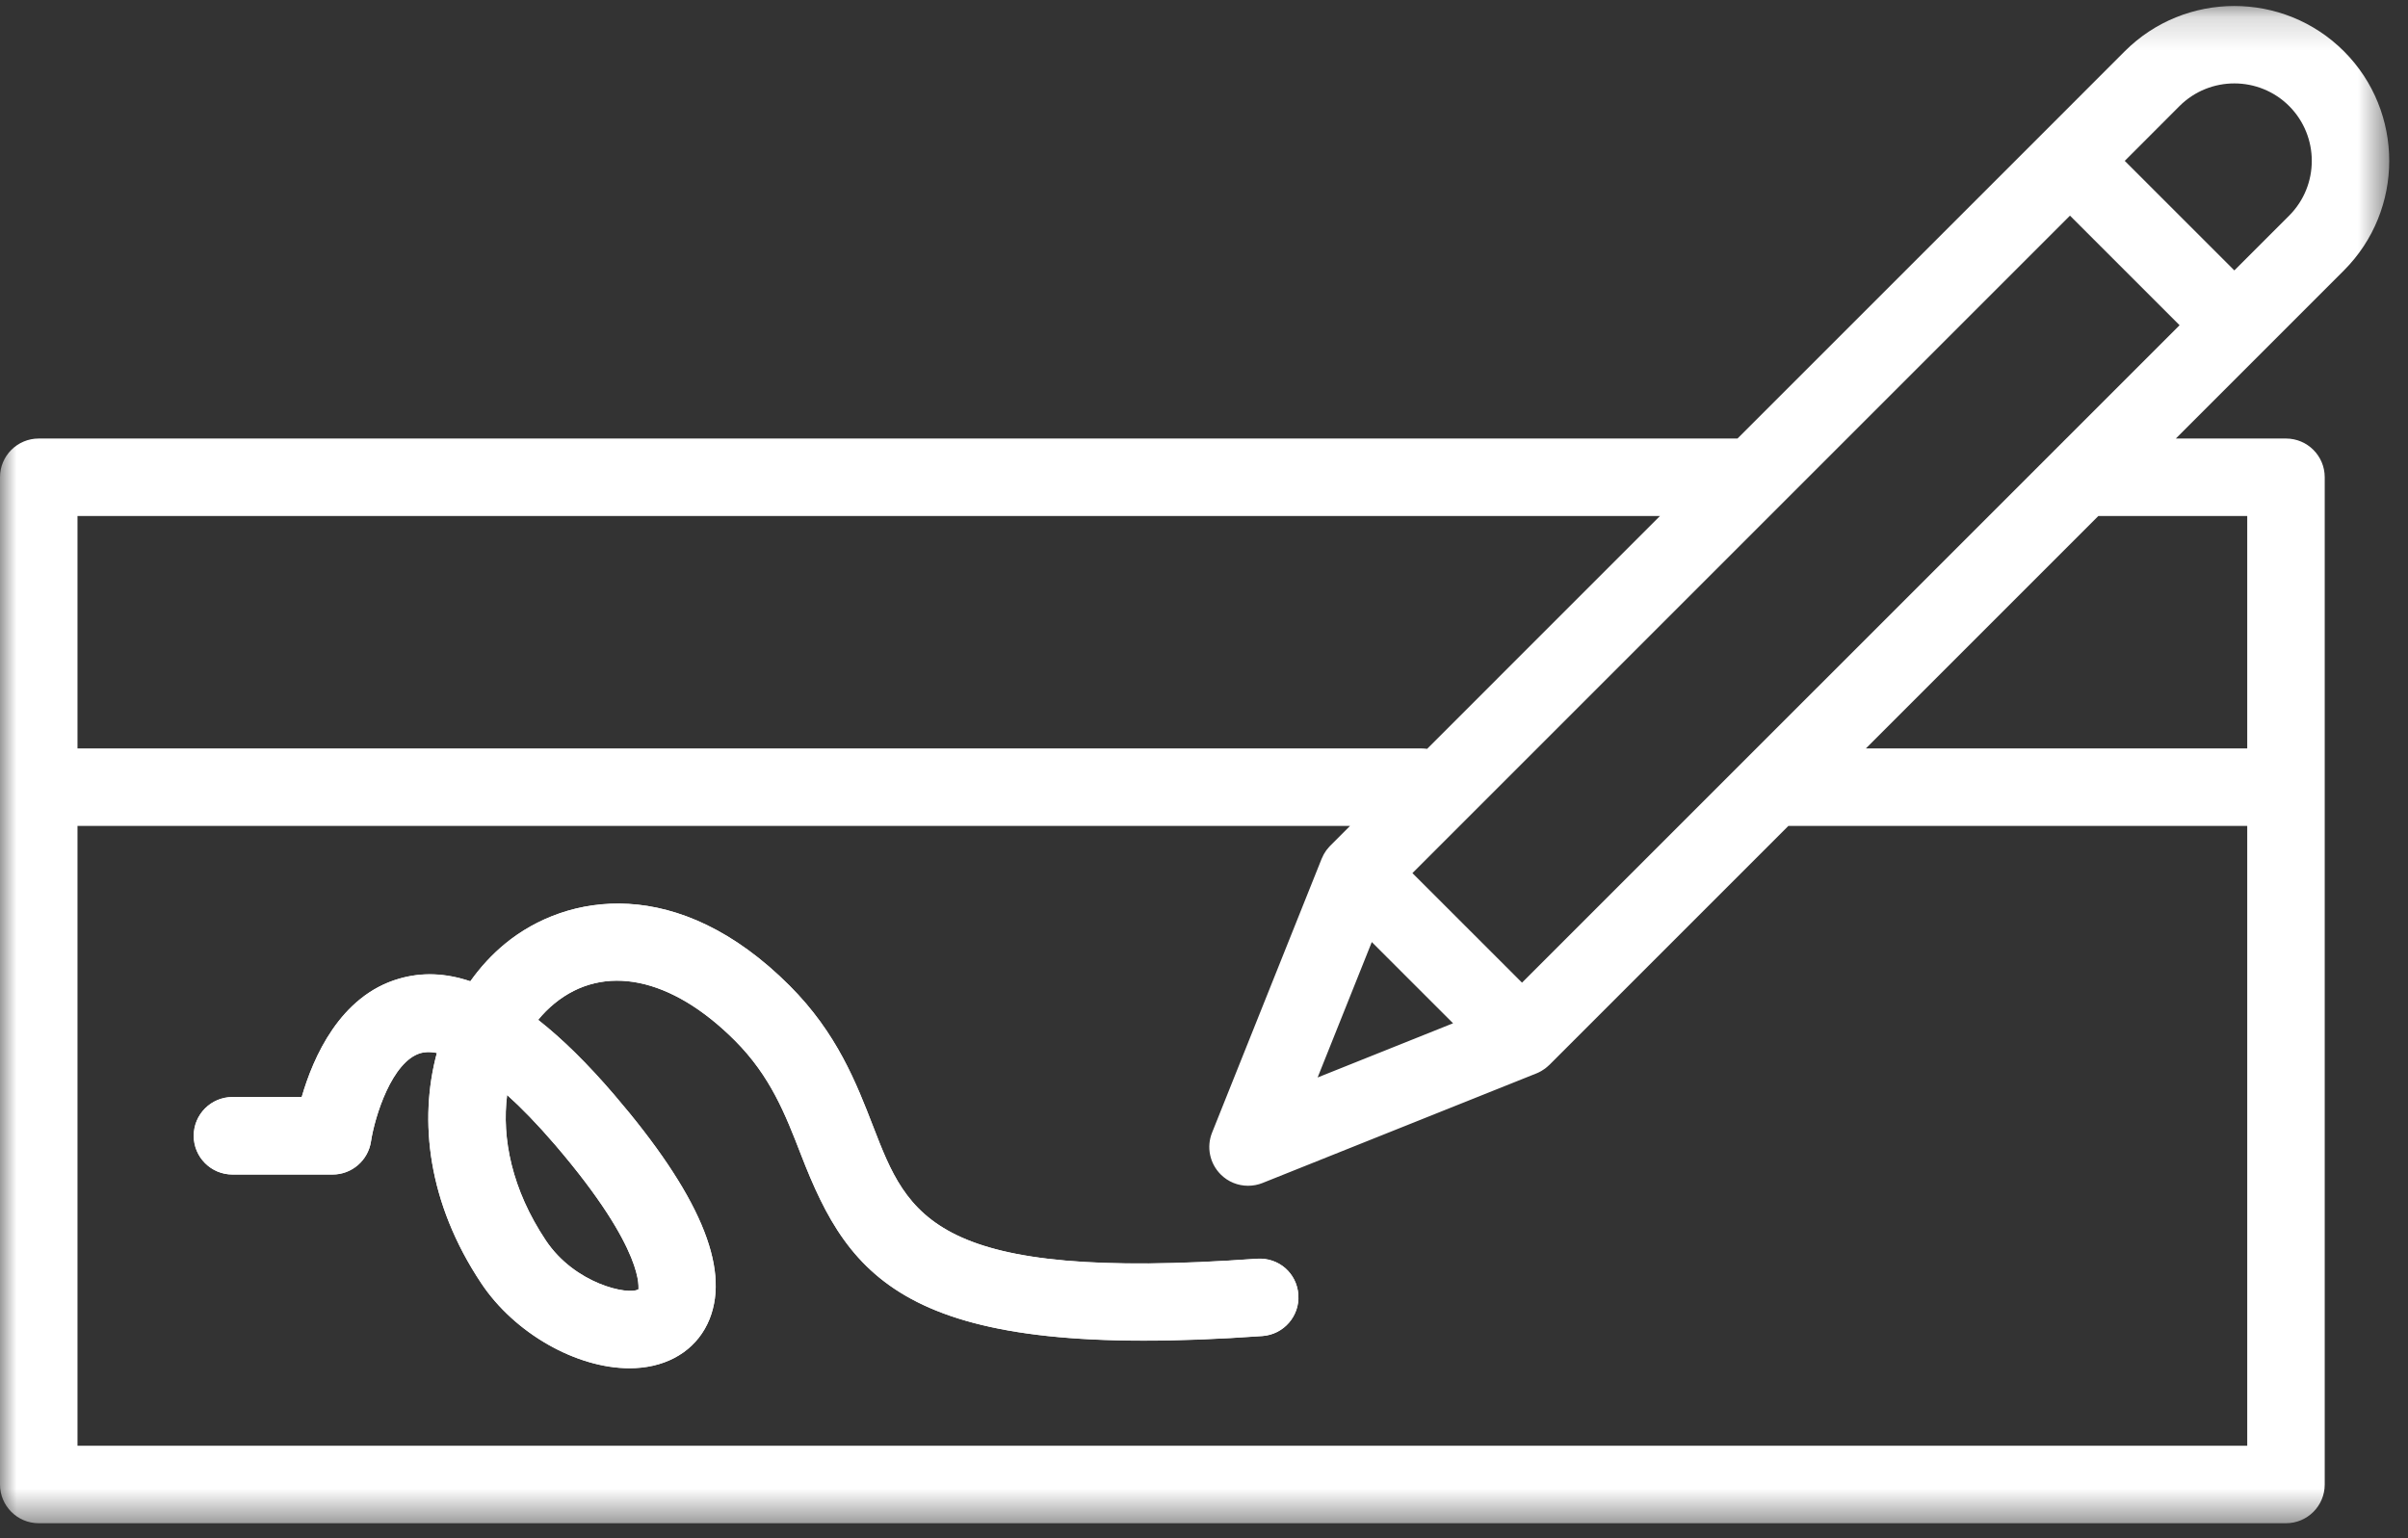 <?xml version="1.0" encoding="UTF-8"?>
<svg width="72px" height="46px" viewBox="0 0 72 46" version="1.1" xmlns="http://www.w3.org/2000/svg" xmlns:xlink="http://www.w3.org/1999/xlink">
    <rect x="0" y="0" width="72" height="46" fill="#333333" stroke="none"/>
    <!-- Generator: sketchtool 64 (101010) - https://sketch.com -->
    <title>67D1170D-2996-4929-B192-330498F94719</title>
    <desc>Created with sketchtool.</desc>
    <defs>
        <polygon id="path-1" points="0 0.168 71.439 0.168 71.439 45.54 0 45.54"></polygon>
    </defs>
    <g id="Desktop" stroke="none" stroke-width="1" fill="none" fill-rule="evenodd">
        <g id="MotoMax-V3" transform="translate(-1597, -3230)">
            <g id="icn2" transform="translate(1597, 3230)">
                <g id="Group-3" transform="translate(0, 0.012)">
                    <mask id="mask-2" fill="white">
                        <use xlink:href="#path-1"></use>
                    </mask>
                    <g id="Clip-2"></g>
                    <path d="M16.6,34.228 C19.348,37.436 19.074,38.545 19.091,38.545 C18.798,38.733 17.191,38.391 16.319,37.082 C15.304,35.561 14.998,34.029 15.163,32.734 C15.585,33.114 16.063,33.602 16.6,34.228 L16.6,34.228 Z M37.582,37.632 C27.91,38.326 27.153,36.375 26.109,33.68 C25.601,32.369 25.024,30.883 23.611,29.468 C20.271,26.127 16.942,26.701 15.107,28.208 C14.72,28.525 14.369,28.904 14.063,29.335 C13.318,29.084 12.609,29.059 11.93,29.258 C10.166,29.767 9.362,31.615 9.021,32.796 L6.951,32.796 C6.311,32.796 5.792,33.315 5.792,33.955 C5.792,34.595 6.311,35.113 6.951,35.113 L9.946,35.113 C10.519,35.113 11.006,34.691 11.092,34.126 C11.207,33.369 11.722,31.728 12.577,31.482 C12.665,31.457 12.825,31.432 13.063,31.478 C12.519,33.488 12.787,35.963 14.391,38.367 C15.389,39.864 17.236,40.906 18.82,40.906 C18.94,40.906 19.059,40.901 19.175,40.888 C20.145,40.787 20.889,40.256 21.217,39.433 C21.834,37.882 20.9,35.685 18.359,32.721 C17.567,31.797 16.812,31.054 16.091,30.488 C16.239,30.306 16.402,30.143 16.576,30 C18.052,28.79 20.07,29.203 21.973,31.106 C23.041,32.175 23.482,33.313 23.949,34.517 C25.408,38.286 27.16,40.698 37.748,39.943 C38.386,39.896 38.866,39.343 38.821,38.705 C38.776,38.067 38.237,37.589 37.582,37.632 L37.582,37.632 Z M68.446,6.437 L66.808,8.075 L63.531,4.799 L65.169,3.159 C66.073,2.257 67.542,2.257 68.446,3.159 C69.349,4.064 69.349,5.533 68.446,6.437 L68.446,6.437 Z M45.509,29.374 L42.232,26.098 L61.893,6.437 L65.17,9.714 L45.509,29.374 Z M67.193,15.419 L67.193,22.37 L55.79,22.37 L62.741,15.419 L67.193,15.419 Z M41.017,28.16 L43.447,30.589 L39.397,32.21 L41.017,28.16 Z M67.193,43.223 L2.317,43.223 L2.317,24.687 L40.366,24.687 L39.774,25.279 C39.768,25.285 39.763,25.291 39.757,25.298 C39.749,25.306 39.742,25.315 39.734,25.324 C39.712,25.348 39.691,25.373 39.671,25.399 C39.664,25.409 39.656,25.42 39.648,25.43 C39.628,25.46 39.609,25.49 39.591,25.52 C39.587,25.528 39.582,25.535 39.578,25.542 C39.556,25.582 39.537,25.623 39.52,25.664 C39.52,25.666 39.519,25.667 39.518,25.668 L36.241,33.86 C36.069,34.29 36.171,34.78 36.498,35.108 C36.719,35.331 37.016,35.448 37.317,35.448 C37.462,35.448 37.607,35.422 37.748,35.366 L45.94,32.088 C45.941,32.088 45.942,32.087 45.943,32.087 C45.983,32.071 46.023,32.051 46.061,32.03 C46.072,32.025 46.082,32.018 46.093,32.012 C46.12,31.996 46.147,31.979 46.173,31.96 C46.186,31.952 46.198,31.943 46.21,31.934 C46.233,31.916 46.255,31.897 46.277,31.878 C46.289,31.867 46.301,31.857 46.312,31.846 C46.317,31.841 46.323,31.837 46.329,31.831 L53.473,24.687 L67.193,24.687 L67.193,43.223 Z M2.317,15.419 L49.634,15.419 L42.671,22.382 C42.619,22.375 42.565,22.37 42.511,22.37 L2.317,22.37 L2.317,15.419 Z M70.084,1.521 C68.277,-0.284 65.337,-0.284 63.531,1.521 L61.074,3.98 L51.951,13.102 L1.159,13.102 C0.518,13.102 -7.2e-05,13.62 -7.2e-05,14.26 L-7.2e-05,44.381 C-7.2e-05,45.022 0.518,45.54 1.159,45.54 L68.352,45.54 C68.992,45.54 69.51,45.022 69.51,44.381 L69.51,14.26 C69.51,13.62 68.992,13.102 68.352,13.102 L65.058,13.102 L70.084,8.075 C71.89,6.269 71.89,3.329 70.084,1.521 L70.084,1.521 Z" id="Fill-1" fill="#FFFFFF" mask="url(#mask-2)"></path>
                </g>
                <path d="M16.6,34.237 C19.348,37.445 19.074,38.554 19.091,38.554 C18.798,38.742 17.191,38.4 16.319,37.091 C15.304,35.57 14.998,34.038 15.163,32.743 C15.585,33.123 16.063,33.611 16.6,34.237 M38.821,38.714 C38.776,38.076 38.237,37.598 37.582,37.641 C27.91,38.335 27.153,36.385 26.109,33.689 C25.601,32.378 25.024,30.892 23.611,29.477 C20.271,26.136 16.942,26.71 15.107,28.217 C14.72,28.534 14.369,28.913 14.063,29.344 C13.318,29.093 12.609,29.068 11.93,29.267 C10.166,29.776 9.362,31.624 9.021,32.805 L6.951,32.805 C6.311,32.805 5.792,33.324 5.792,33.964 C5.792,34.604 6.311,35.122 6.951,35.122 L9.946,35.122 C10.519,35.122 11.006,34.701 11.092,34.135 C11.207,33.378 11.722,31.737 12.577,31.491 C12.665,31.466 12.825,31.441 13.063,31.487 C12.519,33.497 12.787,35.972 14.391,38.376 C15.389,39.873 17.236,40.915 18.82,40.915 C18.94,40.915 19.059,40.91 19.175,40.897 C20.145,40.796 20.889,40.265 21.217,39.442 C21.834,37.891 20.9,35.694 18.359,32.73 C17.567,31.806 16.812,31.063 16.091,30.497 C16.239,30.315 16.402,30.152 16.576,30.01 C18.052,28.799 20.07,29.212 21.973,31.115 C23.041,32.184 23.482,33.322 23.949,34.526 C25.408,38.295 27.16,40.707 37.748,39.952 C38.386,39.905 38.866,39.352 38.821,38.714" id="Fill-4" fill="#FFFFFF"></path>
            </g>
        </g>
    </g>
</svg>